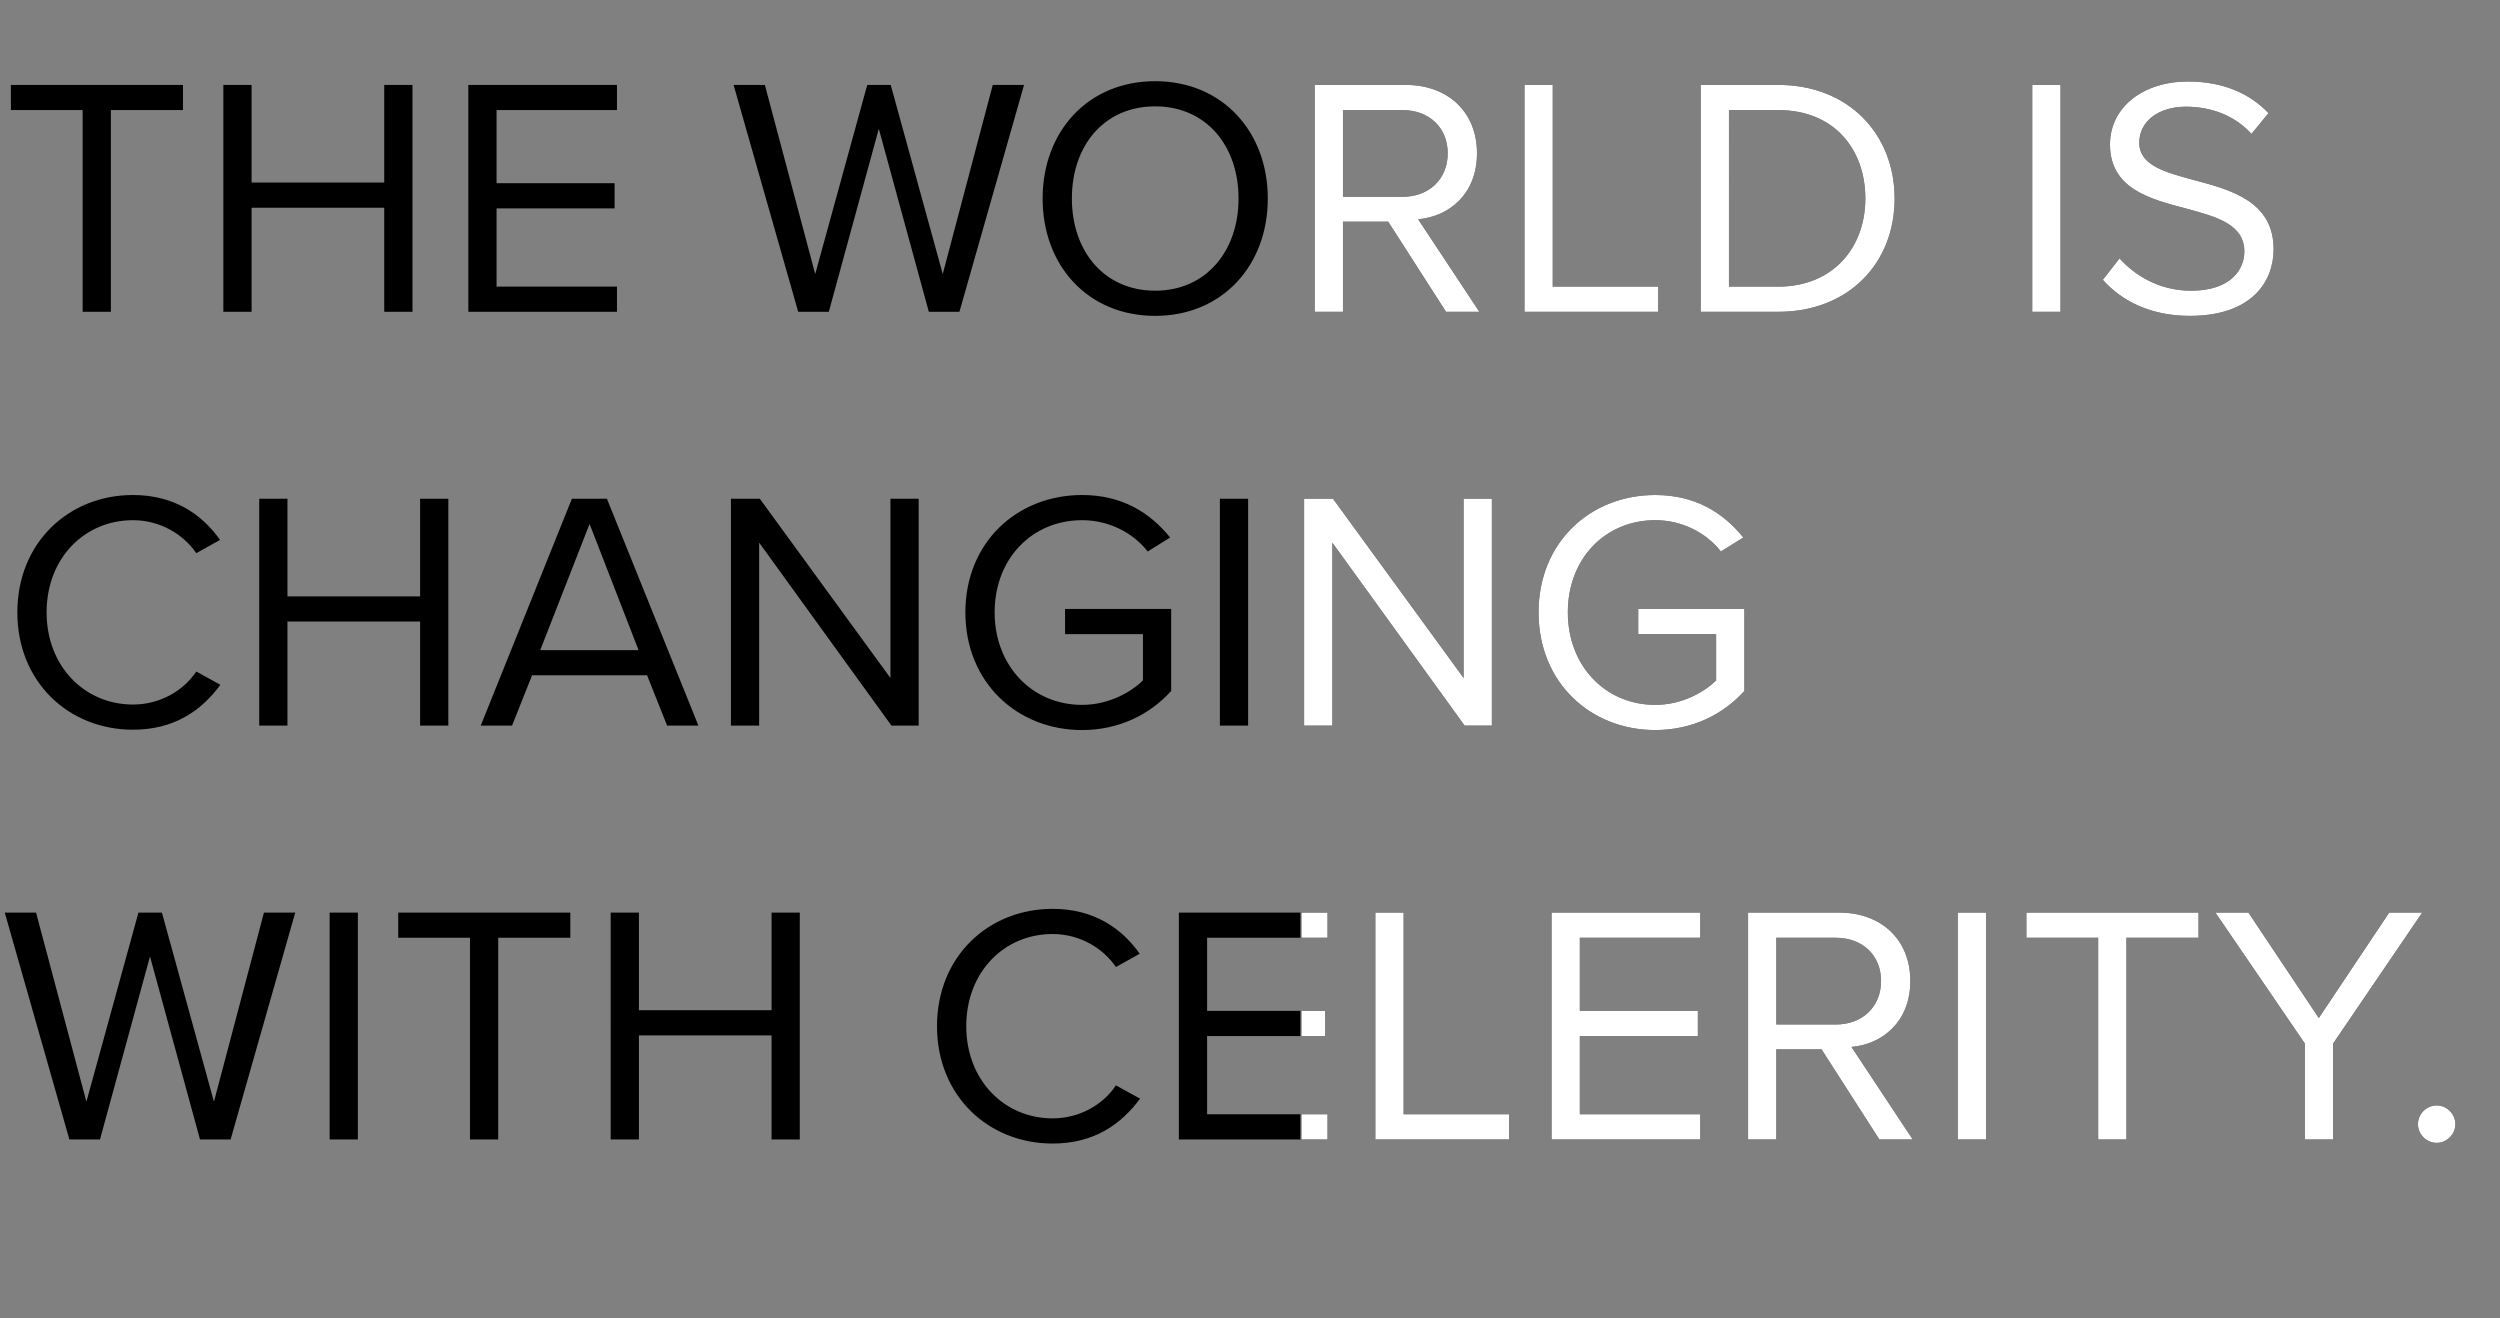 <svg width="882" height="465" fill="none" xmlns="http://www.w3.org/2000/svg"><rect width="100%" height="100%" fill="#808080" stroke="none"/><path d="M29.16 110h9.96V38.84h25.44v-8.88H3.84v8.88h25.32V110zm106.397 0h9.961V29.96h-9.961V64.4h-46.8V29.96h-9.96V110h9.96V73.28h46.8V110zm29.67 0h52.44v-8.88h-42.48v-27.6h41.64v-8.88h-41.64v-25.8h42.48v-8.88h-52.44V110zm162.458 0h10.8l22.8-80.04h-11.04l-17.64 66.72-18.36-66.72h-8.28l-18.36 66.72-17.76-66.72h-11.04l22.8 80.04h10.8l17.64-64.56 17.64 64.56zm40.154-39.96c0 23.64 15.96 41.4 39.72 41.4 23.64 0 39.72-17.76 39.72-41.4 0-23.64-16.08-41.4-39.72-41.4-23.76 0-39.72 17.76-39.72 41.4zm69.12 0c0 18.6-11.52 32.52-29.4 32.52-18 0-29.4-13.92-29.4-32.52 0-18.72 11.4-32.52 29.4-32.52 17.88 0 29.4 13.8 29.4 32.52zM510.157 110h11.76l-21.6-32.64c10.92-.96 20.76-8.88 20.76-23.28 0-14.76-10.44-24.12-25.08-24.12h-32.16V110h9.96V78.2h15.96l20.4 31.8zm.6-55.92c0 9-6.48 15.36-15.96 15.36h-21v-30.6h21c9.48 0 15.96 6.24 15.96 15.24zM537.844 110h47.16v-8.88h-37.2V29.96h-9.96V110zm62.172 0h27.36c24.84 0 41.04-17.16 41.04-39.96 0-22.68-16.2-40.08-41.04-40.08h-27.36V110zm9.96-8.88V38.84h17.4c19.8 0 30.72 13.92 30.72 31.2 0 17.16-11.28 31.08-30.72 31.08h-17.4zM716.977 110h9.96V29.96h-9.96V110zm24.911-11.28c6.6 7.44 16.8 12.72 30.72 12.72 21.6 0 29.52-11.88 29.52-23.52 0-16.8-14.88-20.88-27.96-24.36-10.2-2.76-19.44-5.16-19.44-13.2 0-7.56 6.84-12.72 16.44-12.72 8.76 0 17.16 3 23.16 9.6l6-7.32c-6.72-7.08-16.2-11.16-28.44-11.16-15.72 0-27.48 9-27.48 22.2 0 15.72 14.28 19.32 27.12 22.68 10.56 2.88 20.28 5.52 20.28 15.12 0 6.12-4.56 13.8-18.84 13.8-11.28 0-19.92-5.52-25.2-11.4l-5.88 7.56zM46.92 257.44c14.52 0 24.12-6.72 30.84-15.84l-8.52-4.68c-4.56 6.84-12.84 11.64-22.32 11.64-17.16 0-30.48-13.56-30.48-32.52 0-19.08 13.32-32.52 30.48-32.52 9.48 0 17.76 4.92 22.32 11.64l8.4-4.68c-6.36-9-16.2-15.84-30.72-15.84-22.68 0-40.8 16.8-40.8 41.4 0 24.6 18.12 41.4 40.8 41.4zM148.214 256h9.96v-80.04h-9.96v34.44h-46.8v-34.44h-9.96V256h9.96v-36.72h46.8V256zm87.149 0h11.04l-32.28-80.04h-12.36L169.603 256h11.04l7.08-17.76h40.56l7.08 17.76zm-27.36-71.16 17.28 44.52h-34.68l17.4-44.52zM314.508 256h9.6v-80.04h-9.96v63.24l-46.08-63.24h-10.2V256h9.96v-64.56l46.68 64.56zm26.081-39.96c0 24.84 18.36 41.52 41.16 41.52 13.08 0 24-5.52 31.44-13.8v-28.92h-37.44v8.88h27.48v16.32c-3.96 3.96-11.88 8.64-21.48 8.64-17.52 0-30.84-13.68-30.84-32.64 0-19.08 13.32-32.52 30.84-32.52 9.6 0 18.12 4.56 23.16 11.04l7.92-4.92c-7.08-8.76-16.92-15-31.08-15-22.8 0-41.16 16.56-41.16 41.4zM430.376 256h9.96v-80.04h-9.96V256zm86.351 0h9.6v-80.04h-9.96v63.24l-46.08-63.24h-10.2V256h9.96v-64.56l46.68 64.56zm26.081-39.96c0 24.84 18.36 41.52 41.16 41.52 13.08 0 24-5.52 31.44-13.8v-28.92h-37.44v8.88h27.48v16.32c-3.96 3.96-11.88 8.64-21.48 8.64-17.52 0-30.84-13.68-30.84-32.64 0-19.08 13.32-32.52 30.84-32.52 9.6 0 18.12 4.56 23.16 11.04l7.92-4.92c-7.08-8.76-16.92-15-31.08-15-22.8 0-41.16 16.56-41.16 41.4zM70.56 402h10.8l22.8-80.04H93.12l-17.64 66.72-18.36-66.72h-8.28l-18.36 66.72-17.76-66.72H1.68L24.48 402h10.8l17.64-64.56L70.56 402zm45.738 0h9.96v-80.04h-9.96V402zm49.51 0h9.96v-71.16h25.44v-8.88h-60.72v8.88h25.32V402zm106.398 0h9.96v-80.04h-9.96v34.44h-46.8v-34.44h-9.96V402h9.96v-36.72h46.8V402zm99.167 1.44c14.52 0 24.12-6.72 30.84-15.84l-8.52-4.68c-4.56 6.84-12.84 11.64-22.32 11.64-17.16 0-30.48-13.56-30.48-32.52 0-19.08 13.32-32.52 30.48-32.52 9.48 0 17.76 4.92 22.32 11.64l8.4-4.68c-6.36-9-16.2-15.84-30.72-15.84-22.68 0-40.8 16.8-40.8 41.4 0 24.6 18.12 41.4 40.8 41.4zm44.534-1.44h52.44v-8.88h-42.48v-27.6h41.64v-8.88h-41.64v-25.8h42.48v-8.88h-52.44V402zm69.32 0h47.16v-8.88h-37.2v-71.16h-9.96V402zm62.172 0h52.44v-8.88h-42.48v-27.6h41.64v-8.88h-41.64v-25.8h42.48v-8.88h-52.44V402zm115.64 0h11.76l-21.6-32.64c10.92-.96 20.76-8.88 20.76-23.28 0-14.76-10.44-24.12-25.08-24.12h-32.16V402h9.96v-31.8h15.96l20.4 31.8zm.6-55.92c0 9-6.48 15.36-15.96 15.36h-21v-30.6h21c9.48 0 15.96 6.24 15.96 15.24zM690.727 402h9.96v-80.04h-9.96V402zm49.511 0h9.96v-71.16h25.44v-8.88h-60.72v8.88h25.32V402zm72.918 0h9.96v-33.84l31.44-46.2h-11.64l-24.84 37.2-24.84-37.2h-11.64l31.56 46.2V402zm39.896-5.4c0 3.6 3 6.6 6.6 6.6 3.6 0 6.6-3 6.6-6.6 0-3.6-3-6.6-6.6-6.6-3.6 0-6.6 3-6.6 6.6z" fill="#000"/><mask id="a" style="mask-type:alpha" maskUnits="userSpaceOnUse" x="459" y="11" width="423" height="454"><path transform="matrix(-1 0 0 1 882 11)" fill="#C4C4C4" d="M0 0h423v454H0z"/></mask><g mask="url(#a)"><path d="M29.16 110h9.96V38.84h25.44v-8.88H3.84v8.88h25.32V110zm106.397 0h9.961V29.96h-9.961V64.4h-46.8V29.96h-9.96V110h9.96V73.28h46.8V110zm29.67 0h52.44v-8.88h-42.48v-27.6h41.64v-8.88h-41.64v-25.8h42.48v-8.88h-52.44V110zm162.458 0h10.8l22.8-80.04h-11.04l-17.64 66.72-18.36-66.72h-8.28l-18.36 66.72-17.76-66.72h-11.04l22.8 80.04h10.8l17.64-64.56 17.64 64.56zm40.154-39.96c0 23.64 15.96 41.4 39.72 41.4 23.64 0 39.72-17.76 39.72-41.4 0-23.64-16.08-41.4-39.72-41.4-23.76 0-39.72 17.76-39.72 41.4zm69.12 0c0 18.6-11.52 32.52-29.4 32.52-18 0-29.4-13.92-29.4-32.52 0-18.72 11.4-32.52 29.4-32.52 17.88 0 29.4 13.8 29.4 32.52zM510.157 110h11.76l-21.6-32.64c10.92-.96 20.76-8.88 20.76-23.28 0-14.76-10.44-24.12-25.08-24.12h-32.16V110h9.96V78.2h15.96l20.4 31.8zm.6-55.92c0 9-6.48 15.36-15.96 15.36h-21v-30.6h21c9.48 0 15.96 6.24 15.96 15.24zM537.844 110h47.16v-8.88h-37.2V29.96h-9.96V110zm62.172 0h27.36c24.84 0 41.04-17.16 41.04-39.96 0-22.68-16.2-40.08-41.04-40.08h-27.36V110zm9.96-8.88V38.84h17.4c19.8 0 30.72 13.92 30.72 31.2 0 17.16-11.28 31.08-30.72 31.08h-17.4zM716.977 110h9.96V29.96h-9.96V110zm24.911-11.28c6.6 7.44 16.8 12.72 30.72 12.72 21.6 0 29.52-11.88 29.52-23.52 0-16.8-14.88-20.88-27.96-24.36-10.2-2.76-19.44-5.16-19.44-13.2 0-7.56 6.84-12.72 16.44-12.72 8.76 0 17.16 3 23.16 9.6l6-7.32c-6.72-7.08-16.2-11.16-28.44-11.16-15.72 0-27.48 9-27.48 22.2 0 15.72 14.28 19.32 27.12 22.68 10.56 2.88 20.28 5.52 20.28 15.12 0 6.12-4.56 13.8-18.84 13.8-11.28 0-19.92-5.52-25.2-11.4l-5.88 7.56zM46.92 257.44c14.52 0 24.12-6.72 30.84-15.84l-8.52-4.68c-4.56 6.84-12.84 11.64-22.32 11.64-17.16 0-30.48-13.56-30.48-32.52 0-19.08 13.32-32.52 30.48-32.52 9.48 0 17.76 4.92 22.32 11.64l8.4-4.68c-6.36-9-16.2-15.84-30.72-15.84-22.68 0-40.8 16.8-40.8 41.4 0 24.6 18.12 41.4 40.8 41.4zM148.214 256h9.96v-80.04h-9.96v34.44h-46.8v-34.44h-9.96V256h9.96v-36.72h46.8V256zm87.149 0h11.04l-32.28-80.04h-12.36L169.603 256h11.04l7.08-17.76h40.56l7.08 17.76zm-27.36-71.16 17.28 44.52h-34.68l17.4-44.52zM314.508 256h9.6v-80.04h-9.96v63.24l-46.08-63.24h-10.2V256h9.96v-64.56l46.68 64.56zm26.081-39.96c0 24.84 18.36 41.52 41.16 41.52 13.08 0 24-5.52 31.44-13.8v-28.92h-37.44v8.88h27.48v16.32c-3.96 3.96-11.88 8.64-21.48 8.64-17.52 0-30.84-13.68-30.84-32.64 0-19.08 13.32-32.52 30.84-32.52 9.6 0 18.12 4.56 23.16 11.04l7.92-4.92c-7.08-8.76-16.92-15-31.08-15-22.8 0-41.16 16.56-41.16 41.4zM430.376 256h9.96v-80.04h-9.96V256zm86.351 0h9.6v-80.04h-9.96v63.24l-46.08-63.24h-10.2V256h9.96v-64.56l46.68 64.56zm26.081-39.96c0 24.84 18.36 41.52 41.16 41.52 13.08 0 24-5.52 31.44-13.8v-28.92h-37.44v8.88h27.48v16.32c-3.96 3.96-11.88 8.64-21.48 8.64-17.52 0-30.84-13.68-30.84-32.64 0-19.08 13.32-32.52 30.84-32.52 9.6 0 18.12 4.56 23.16 11.04l7.92-4.92c-7.08-8.76-16.92-15-31.08-15-22.8 0-41.16 16.56-41.16 41.4zM70.56 402h10.8l22.8-80.04H93.12l-17.64 66.72-18.36-66.72h-8.28l-18.36 66.72-17.76-66.72H1.68L24.48 402h10.8l17.64-64.56L70.56 402zm45.738 0h9.96v-80.04h-9.96V402zm49.51 0h9.96v-71.16h25.44v-8.88h-60.72v8.88h25.32V402zm106.398 0h9.96v-80.04h-9.96v34.44h-46.8v-34.44h-9.96V402h9.96v-36.72h46.8V402zm99.167 1.44c14.52 0 24.12-6.72 30.84-15.84l-8.52-4.68c-4.56 6.84-12.84 11.64-22.32 11.64-17.16 0-30.48-13.56-30.48-32.52 0-19.08 13.32-32.52 30.48-32.52 9.48 0 17.76 4.92 22.32 11.64l8.4-4.68c-6.36-9-16.2-15.84-30.72-15.84-22.68 0-40.8 16.8-40.8 41.4 0 24.6 18.12 41.4 40.8 41.4zm44.534-1.44h52.44v-8.88h-42.48v-27.6h41.64v-8.88h-41.64v-25.8h42.48v-8.88h-52.44V402zm69.32 0h47.16v-8.88h-37.2v-71.16h-9.96V402zm62.172 0h52.44v-8.88h-42.48v-27.6h41.64v-8.88h-41.64v-25.8h42.48v-8.88h-52.44V402zm115.64 0h11.76l-21.6-32.64c10.92-.96 20.76-8.88 20.76-23.28 0-14.76-10.44-24.12-25.08-24.12h-32.16V402h9.96v-31.8h15.96l20.4 31.8zm.6-55.92c0 9-6.48 15.36-15.96 15.36h-21v-30.6h21c9.48 0 15.96 6.24 15.96 15.24zM690.727 402h9.96v-80.04h-9.96V402zm49.511 0h9.96v-71.16h25.44v-8.88h-60.72v8.88h25.32V402zm72.918 0h9.96v-33.84l31.44-46.2h-11.64l-24.84 37.2-24.84-37.2h-11.64l31.56 46.2V402zm39.896-5.4c0 3.6 3 6.6 6.6 6.6 3.6 0 6.6-3 6.6-6.6 0-3.6-3-6.6-6.6-6.6-3.6 0-6.6 3-6.6 6.6z" fill="#fff"/></g></svg>